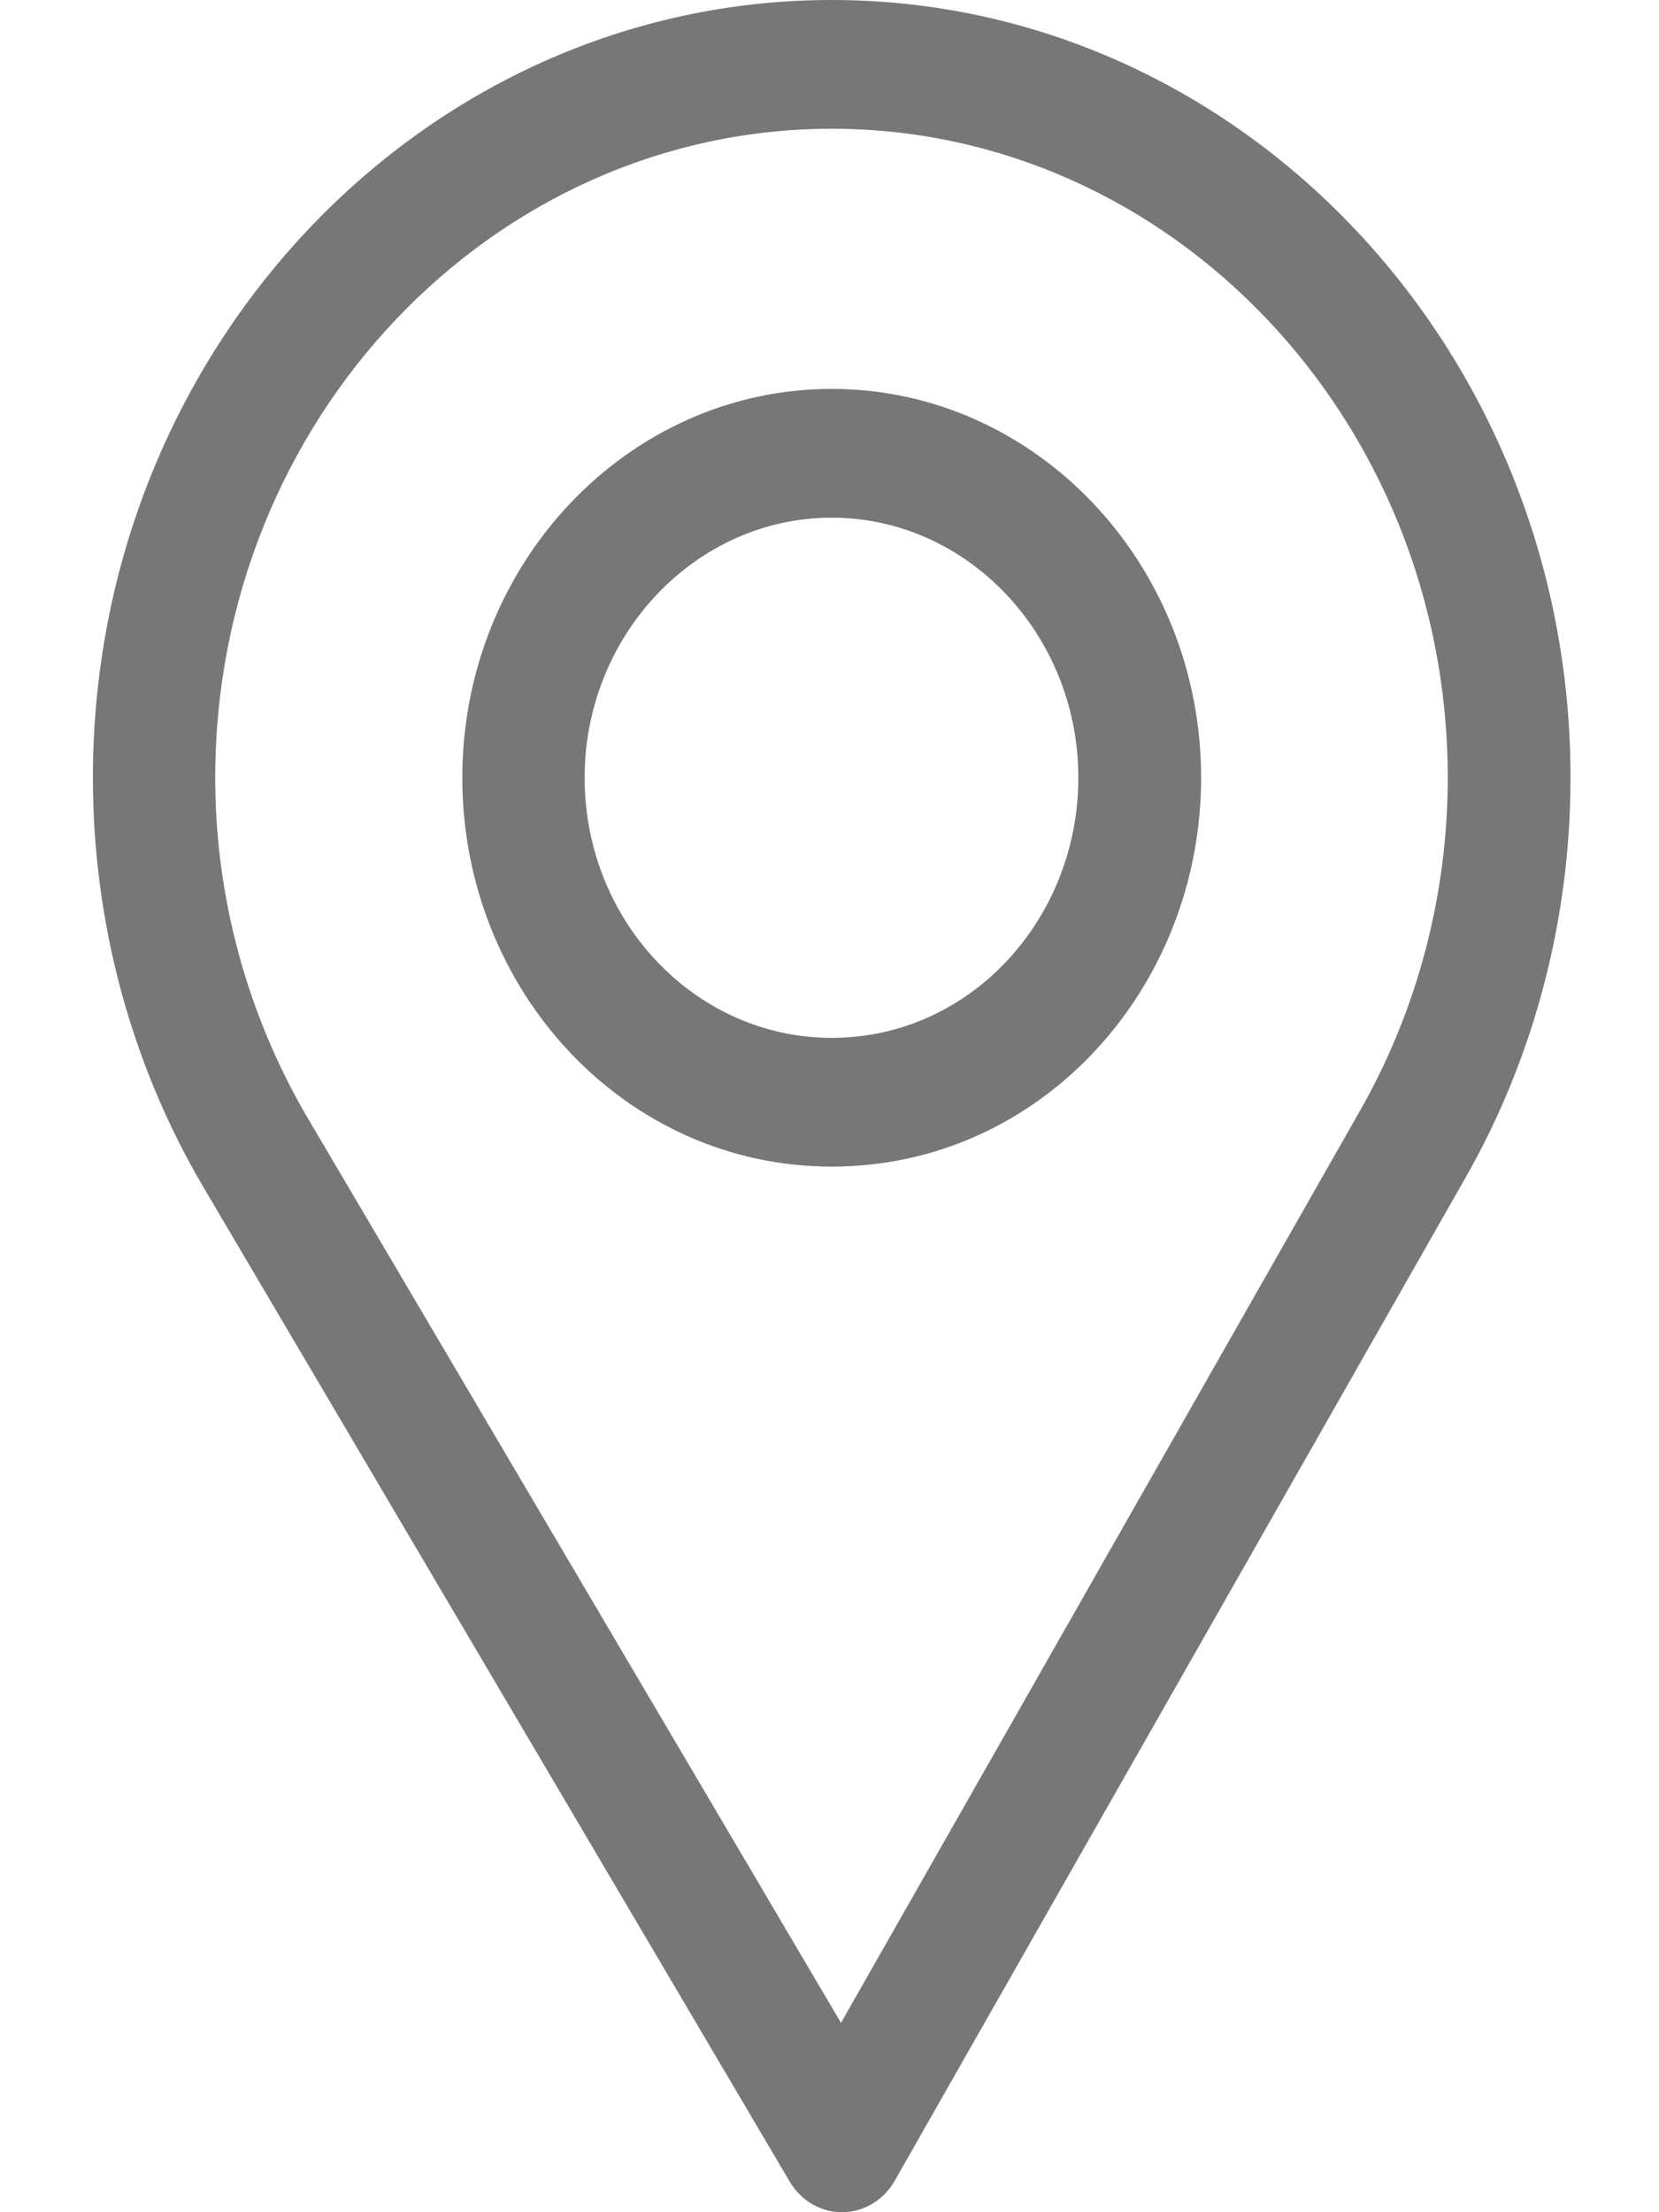 <svg width="15" height="20" viewBox="0 0 15 20" fill="none" xmlns="http://www.w3.org/2000/svg">
<path d="M7.52 0C3.837 0 0.84 3.154 0.84 7.031C0.84 8.341 1.185 9.62 1.837 10.729L7.14 19.723C7.241 19.895 7.42 20 7.613 20C7.614 20 7.616 20 7.617 20C7.811 19.998 7.991 19.89 8.09 19.715L13.258 10.634C13.874 9.548 14.2 8.302 14.2 7.031C14.2 3.154 11.203 0 7.52 0ZM12.302 10.032L7.604 18.288L2.784 10.111C2.241 9.188 1.946 8.123 1.946 7.031C1.946 3.8 4.451 1.164 7.52 1.164C10.589 1.164 13.09 3.8 13.09 7.031C13.09 8.091 12.815 9.128 12.302 10.032Z" fill="#777777"/>
<path d="M7.52 3.516C5.678 3.516 4.18 5.093 4.18 7.031C4.18 8.957 5.654 10.547 7.52 10.547C9.409 10.547 10.86 8.936 10.86 7.031C10.86 5.093 9.362 3.516 7.52 3.516ZM7.52 9.383C6.286 9.383 5.286 8.327 5.286 7.031C5.286 5.739 6.292 4.68 7.52 4.68C8.748 4.68 9.75 5.739 9.75 7.031C9.75 8.308 8.774 9.383 7.52 9.383Z" fill="#777777"/>
</svg>
